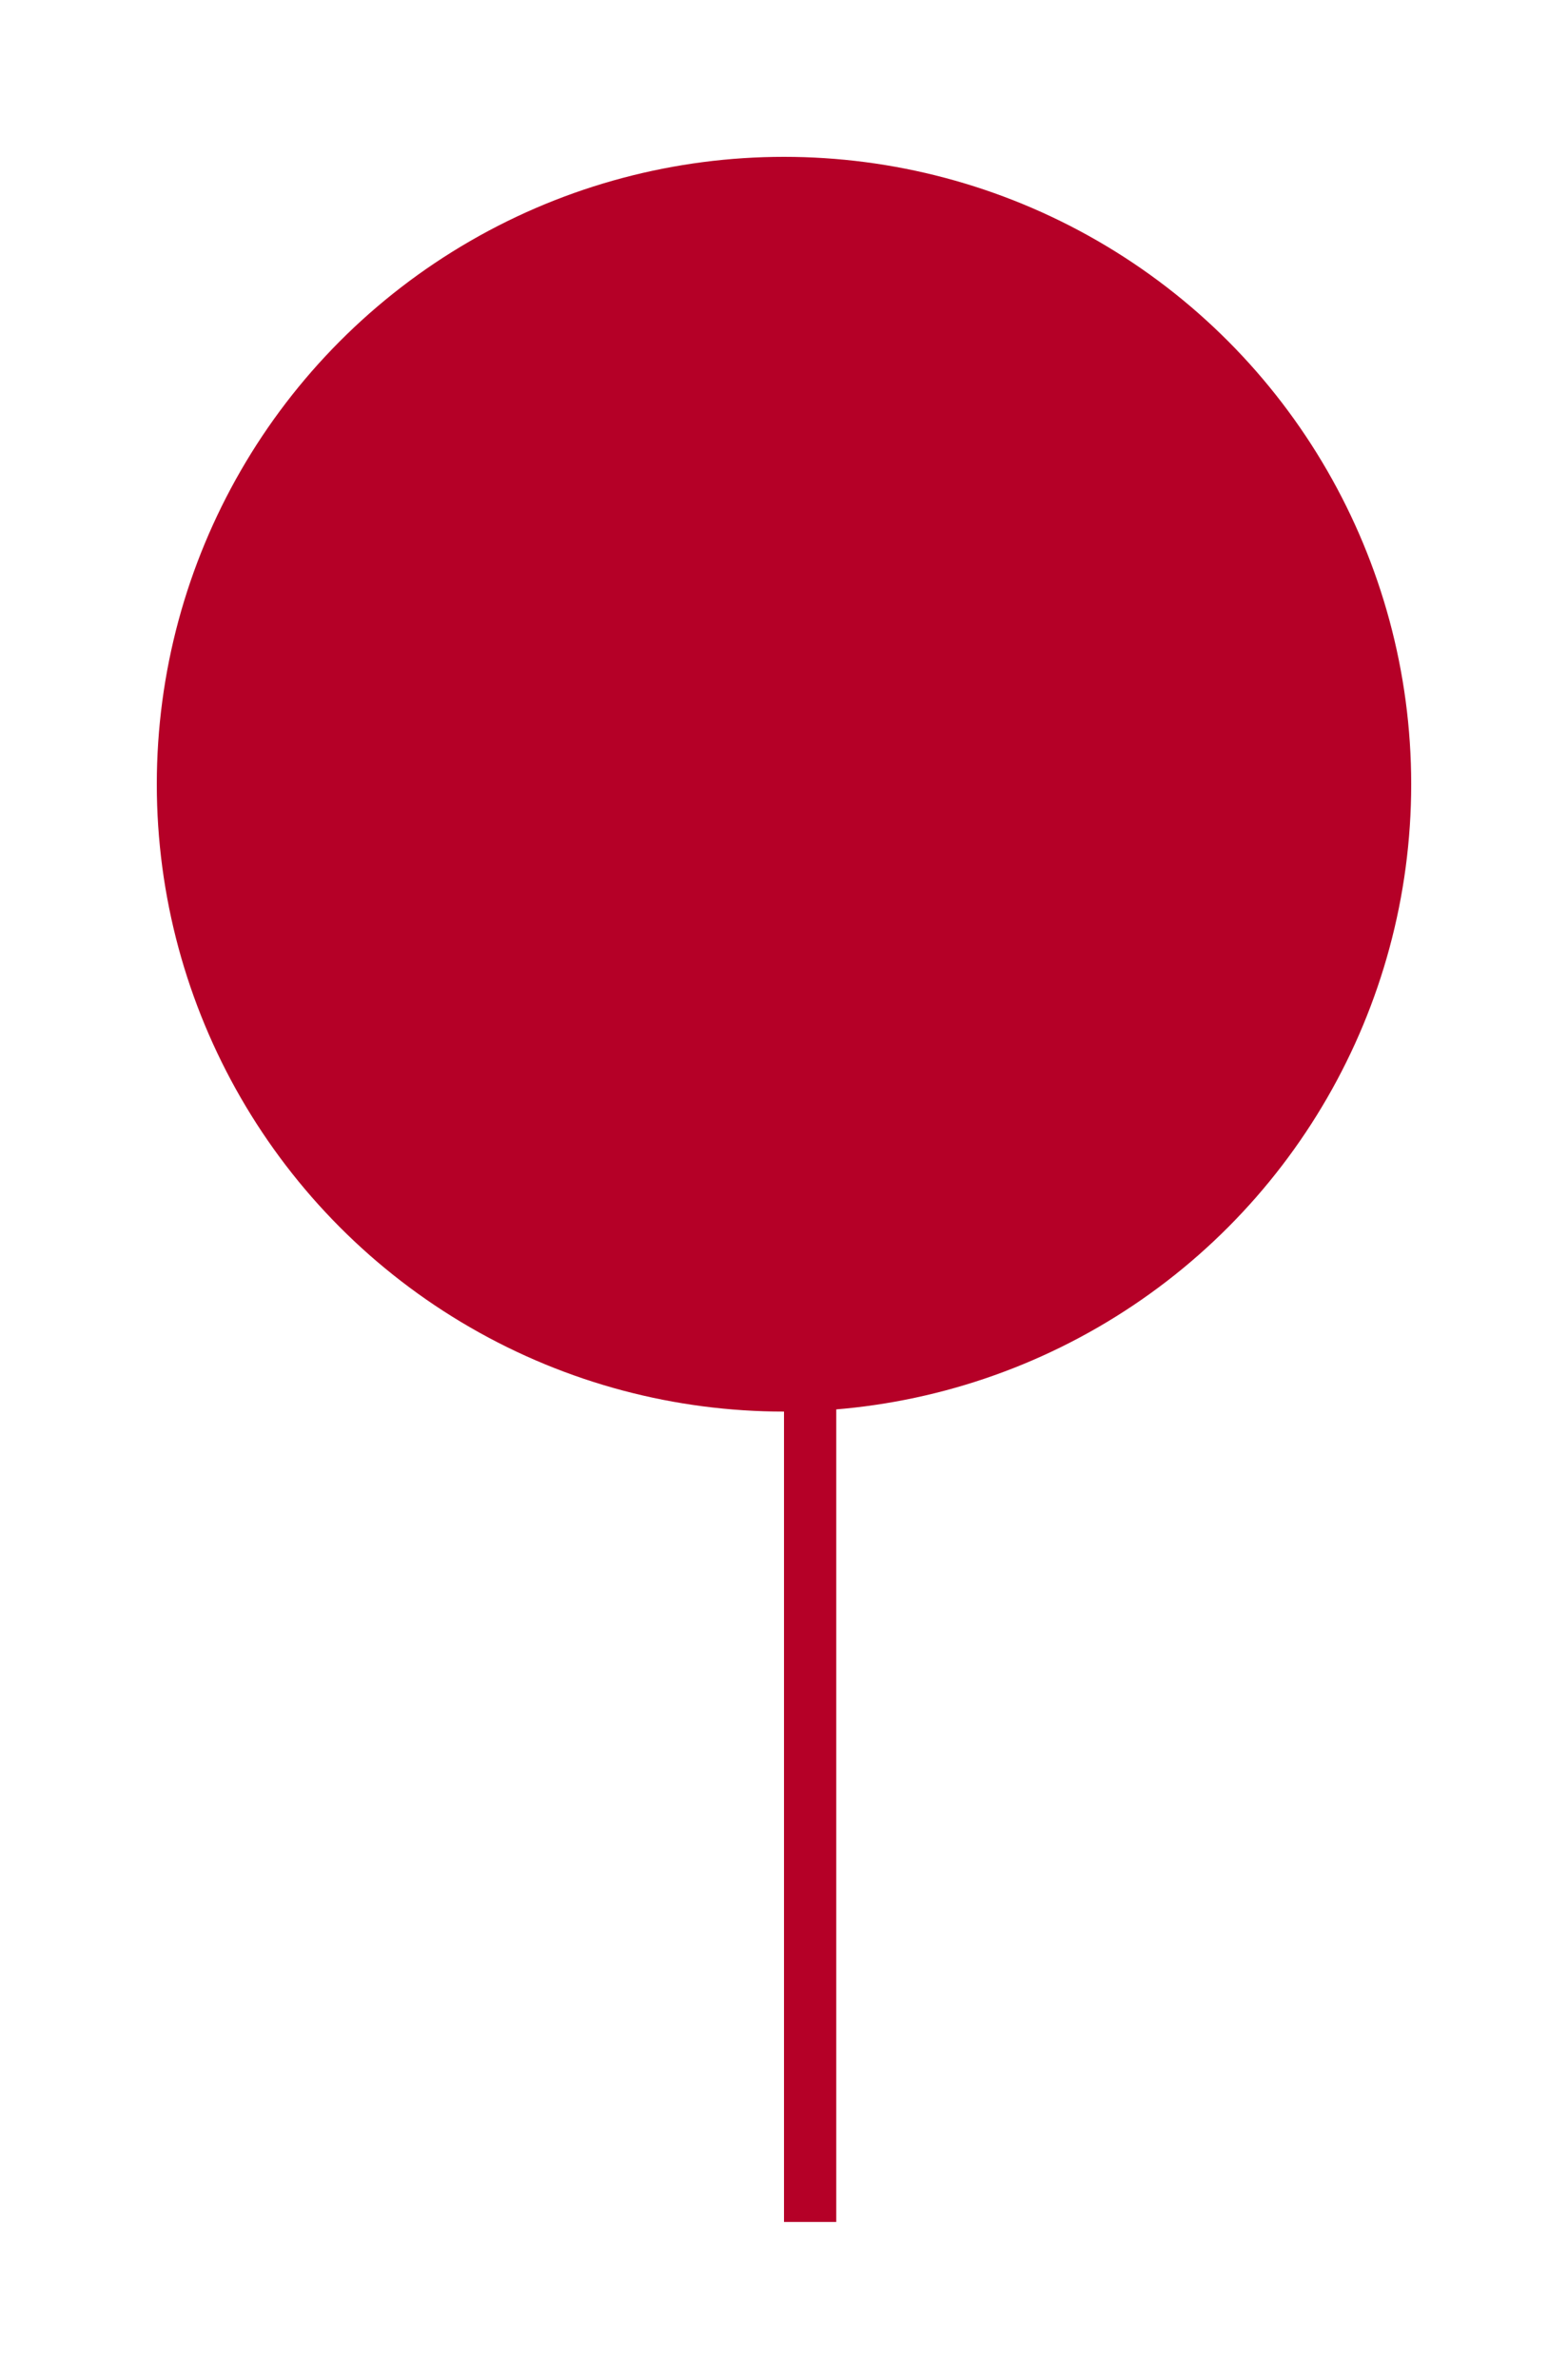 <svg xmlns="http://www.w3.org/2000/svg" xmlns:xlink="http://www.w3.org/1999/xlink" width="30" height="45.5" viewBox="0 0 30 45.5"><defs><filter id="a" x="0" y="0" width="30" height="30" filterUnits="userSpaceOnUse"><feOffset dx="1" dy="2" input="SourceAlpha"/><feGaussianBlur stdDeviation="1" result="b"/><feFlood flood-opacity="0.4"/><feComposite operator="in" in2="b"/><feComposite in="SourceGraphic"/></filter><filter id="c" x="12" y="23.5" width="7" height="22" filterUnits="userSpaceOnUse"><feOffset dx="1" dy="2" input="SourceAlpha"/><feGaussianBlur stdDeviation="1" result="d"/><feFlood flood-opacity="0.451"/><feComposite operator="in" in2="d"/><feComposite in="SourceGraphic"/></filter></defs><g transform="translate(2 1)"><g transform="matrix(1, 0, 0, 1, -2, -1)" filter="url(#a)"><circle cx="12" cy="12" r="12" transform="translate(2 1)" fill="#b50027"/></g><g transform="matrix(1, 0, 0, 1, -2, -1)" filter="url(#c)"><line y1="16" transform="translate(14.5 24.5)" fill="none" stroke="#b50027" stroke-width="1"/></g></g></svg>